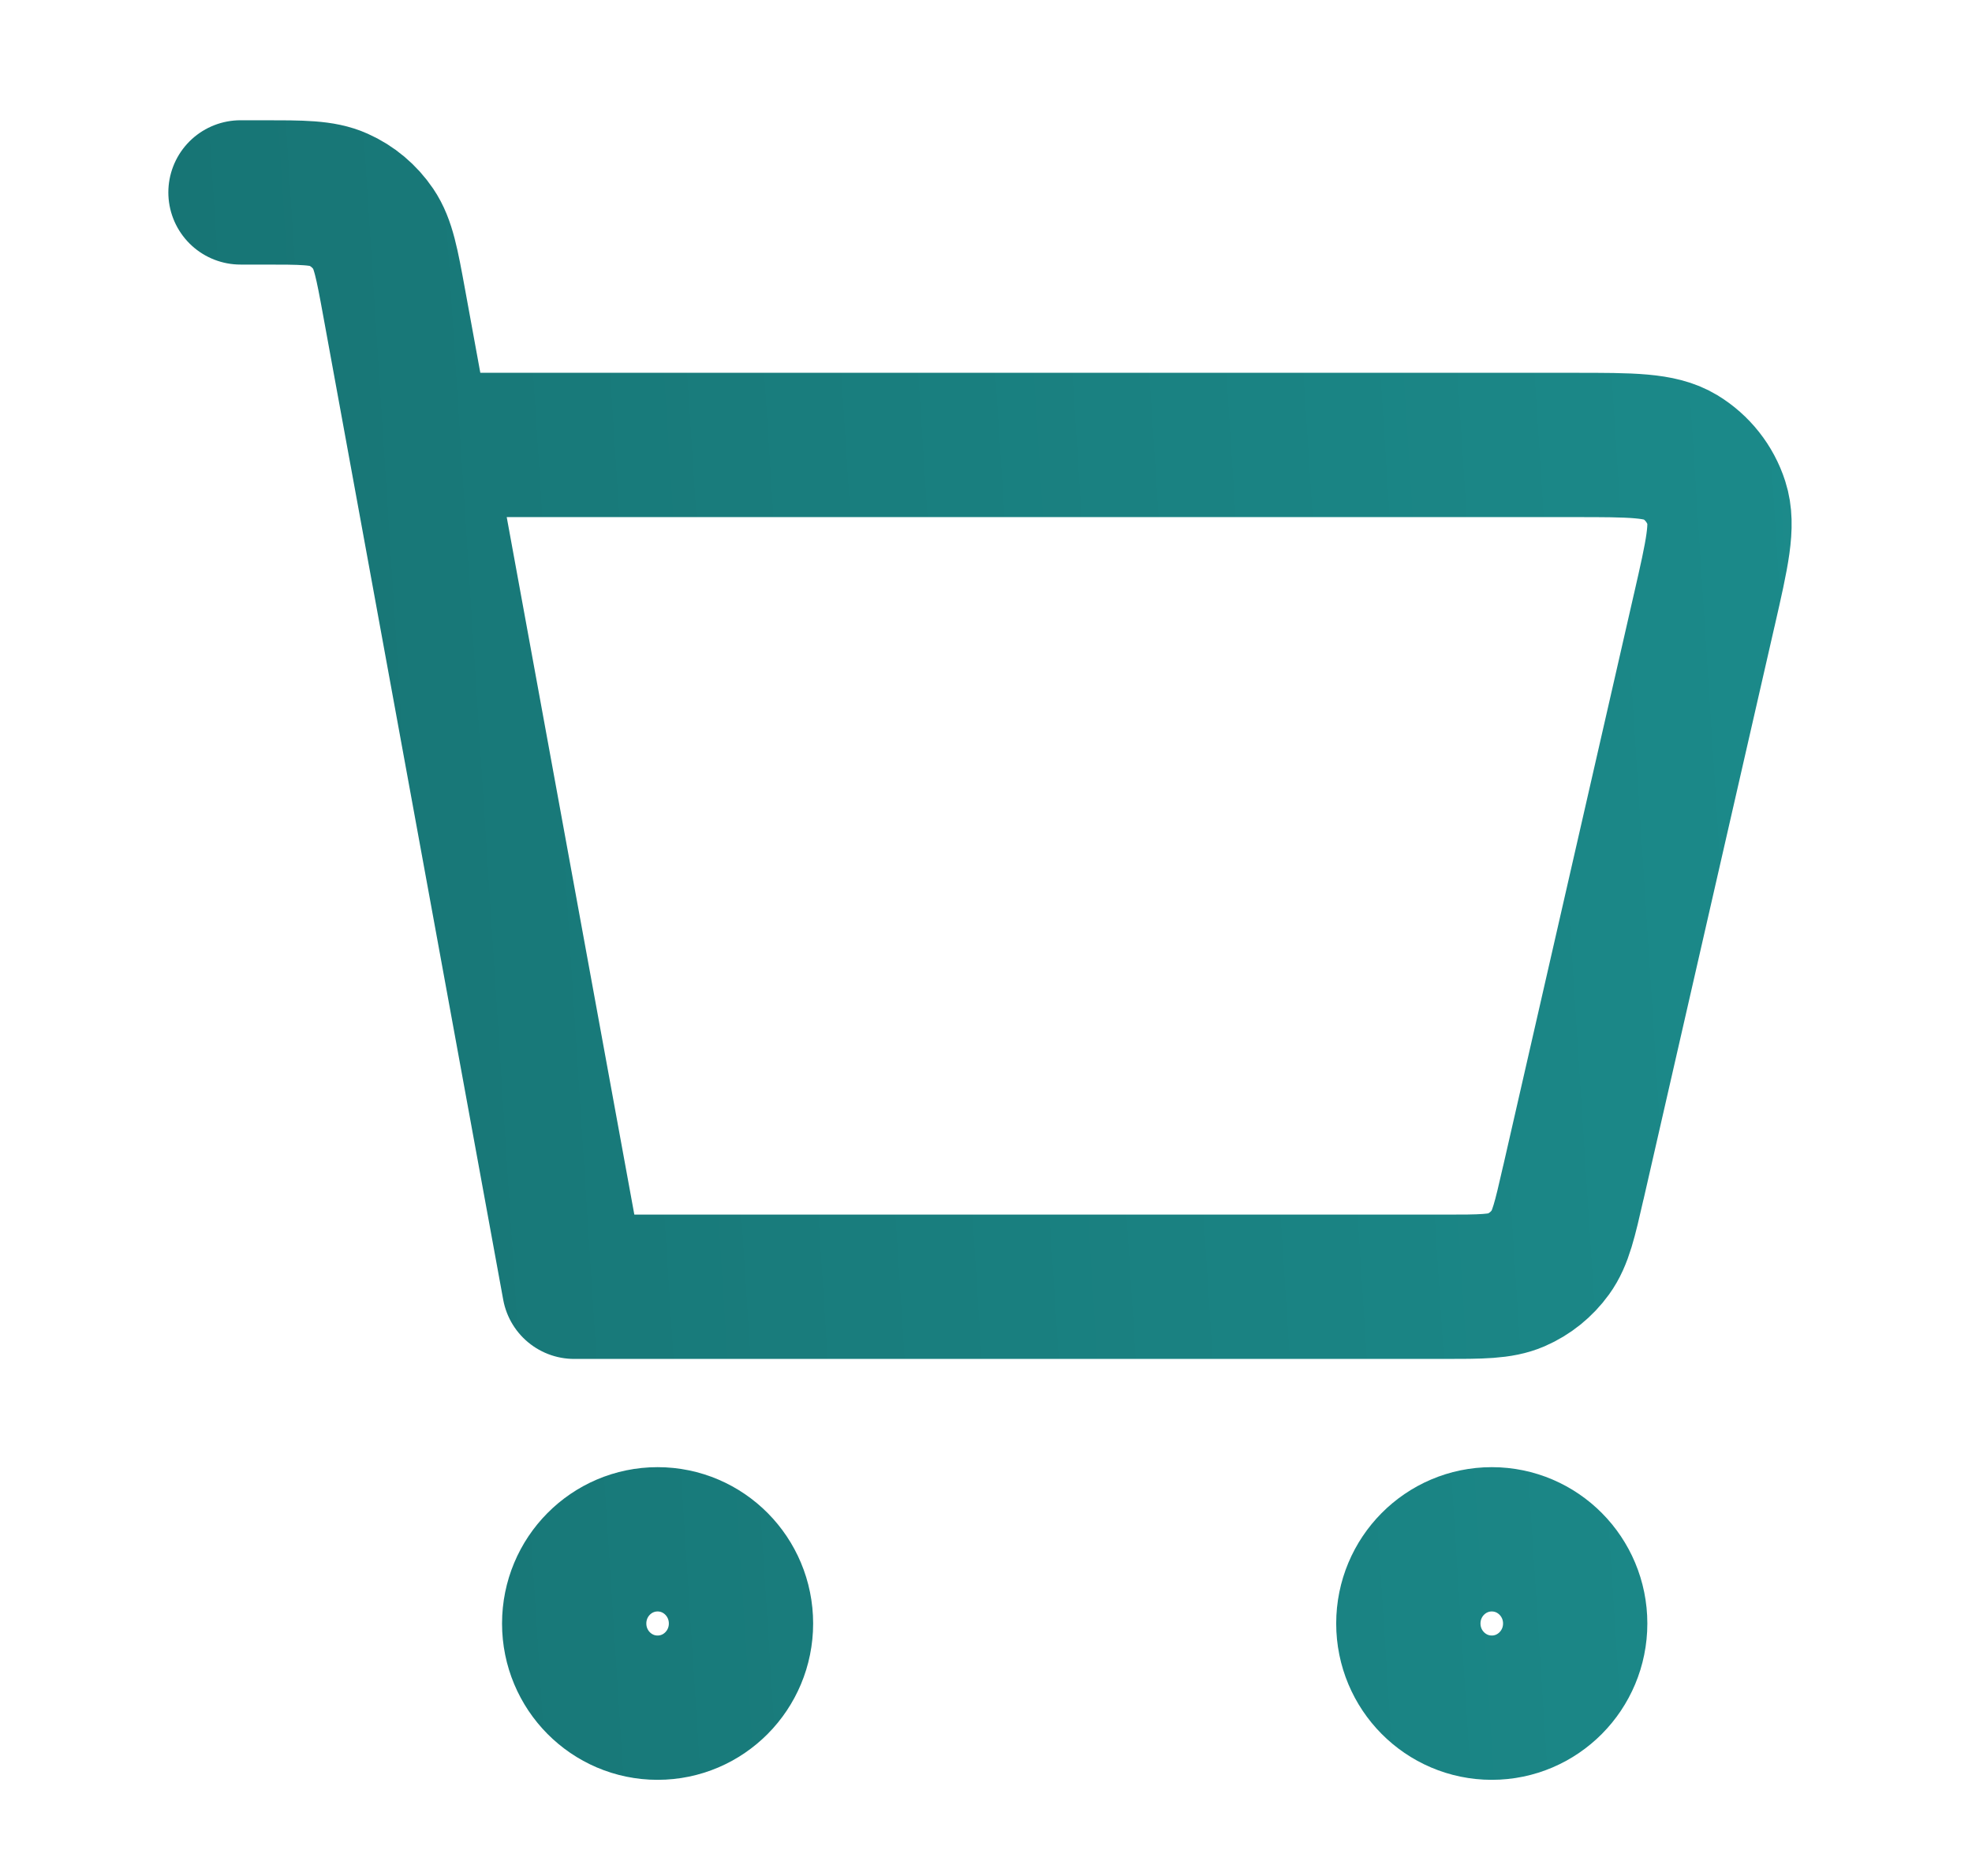 <?xml version="1.0" encoding="UTF-8"?> <svg xmlns="http://www.w3.org/2000/svg" width="41" height="39" viewBox="0 0 41 39" fill="none"><path d="M5 4H5.465C6.287 4 6.699 4 7.034 4.15C7.329 4.281 7.582 4.494 7.764 4.763C7.97 5.068 8.045 5.475 8.194 6.288L11.938 26.75L30.013 26.75C30.799 26.75 31.193 26.75 31.519 26.61C31.806 26.486 32.054 26.286 32.238 26.031C32.447 25.742 32.535 25.357 32.711 24.585L32.713 24.58L35.434 12.68L35.435 12.677C35.702 11.508 35.837 10.921 35.689 10.462C35.56 10.058 35.288 9.716 34.928 9.498C34.516 9.25 33.922 9.25 32.73 9.25H9.336M31.016 35.5C30.058 35.5 29.281 34.717 29.281 33.75C29.281 32.783 30.058 32 31.016 32C31.973 32 32.75 32.783 32.75 33.75C32.75 34.717 31.973 35.5 31.016 35.5ZM13.672 35.5C12.714 35.5 11.938 34.717 11.938 33.75C11.938 32.783 12.714 32 13.672 32C14.63 32 15.406 32.783 15.406 33.75C15.406 34.717 14.63 35.5 13.672 35.5Z" stroke="url(#paint0_linear_946_730)" stroke-width="3" stroke-linecap="round" stroke-linejoin="round"></path><defs><linearGradient id="paint0_linear_946_730" x1="4.057" y1="35.5" x2="42.343" y2="33.036" gradientUnits="userSpaceOnUse"><stop stop-color="#177474"></stop><stop offset="1" stop-color="#1C8C8C"></stop></linearGradient></defs></svg> 
